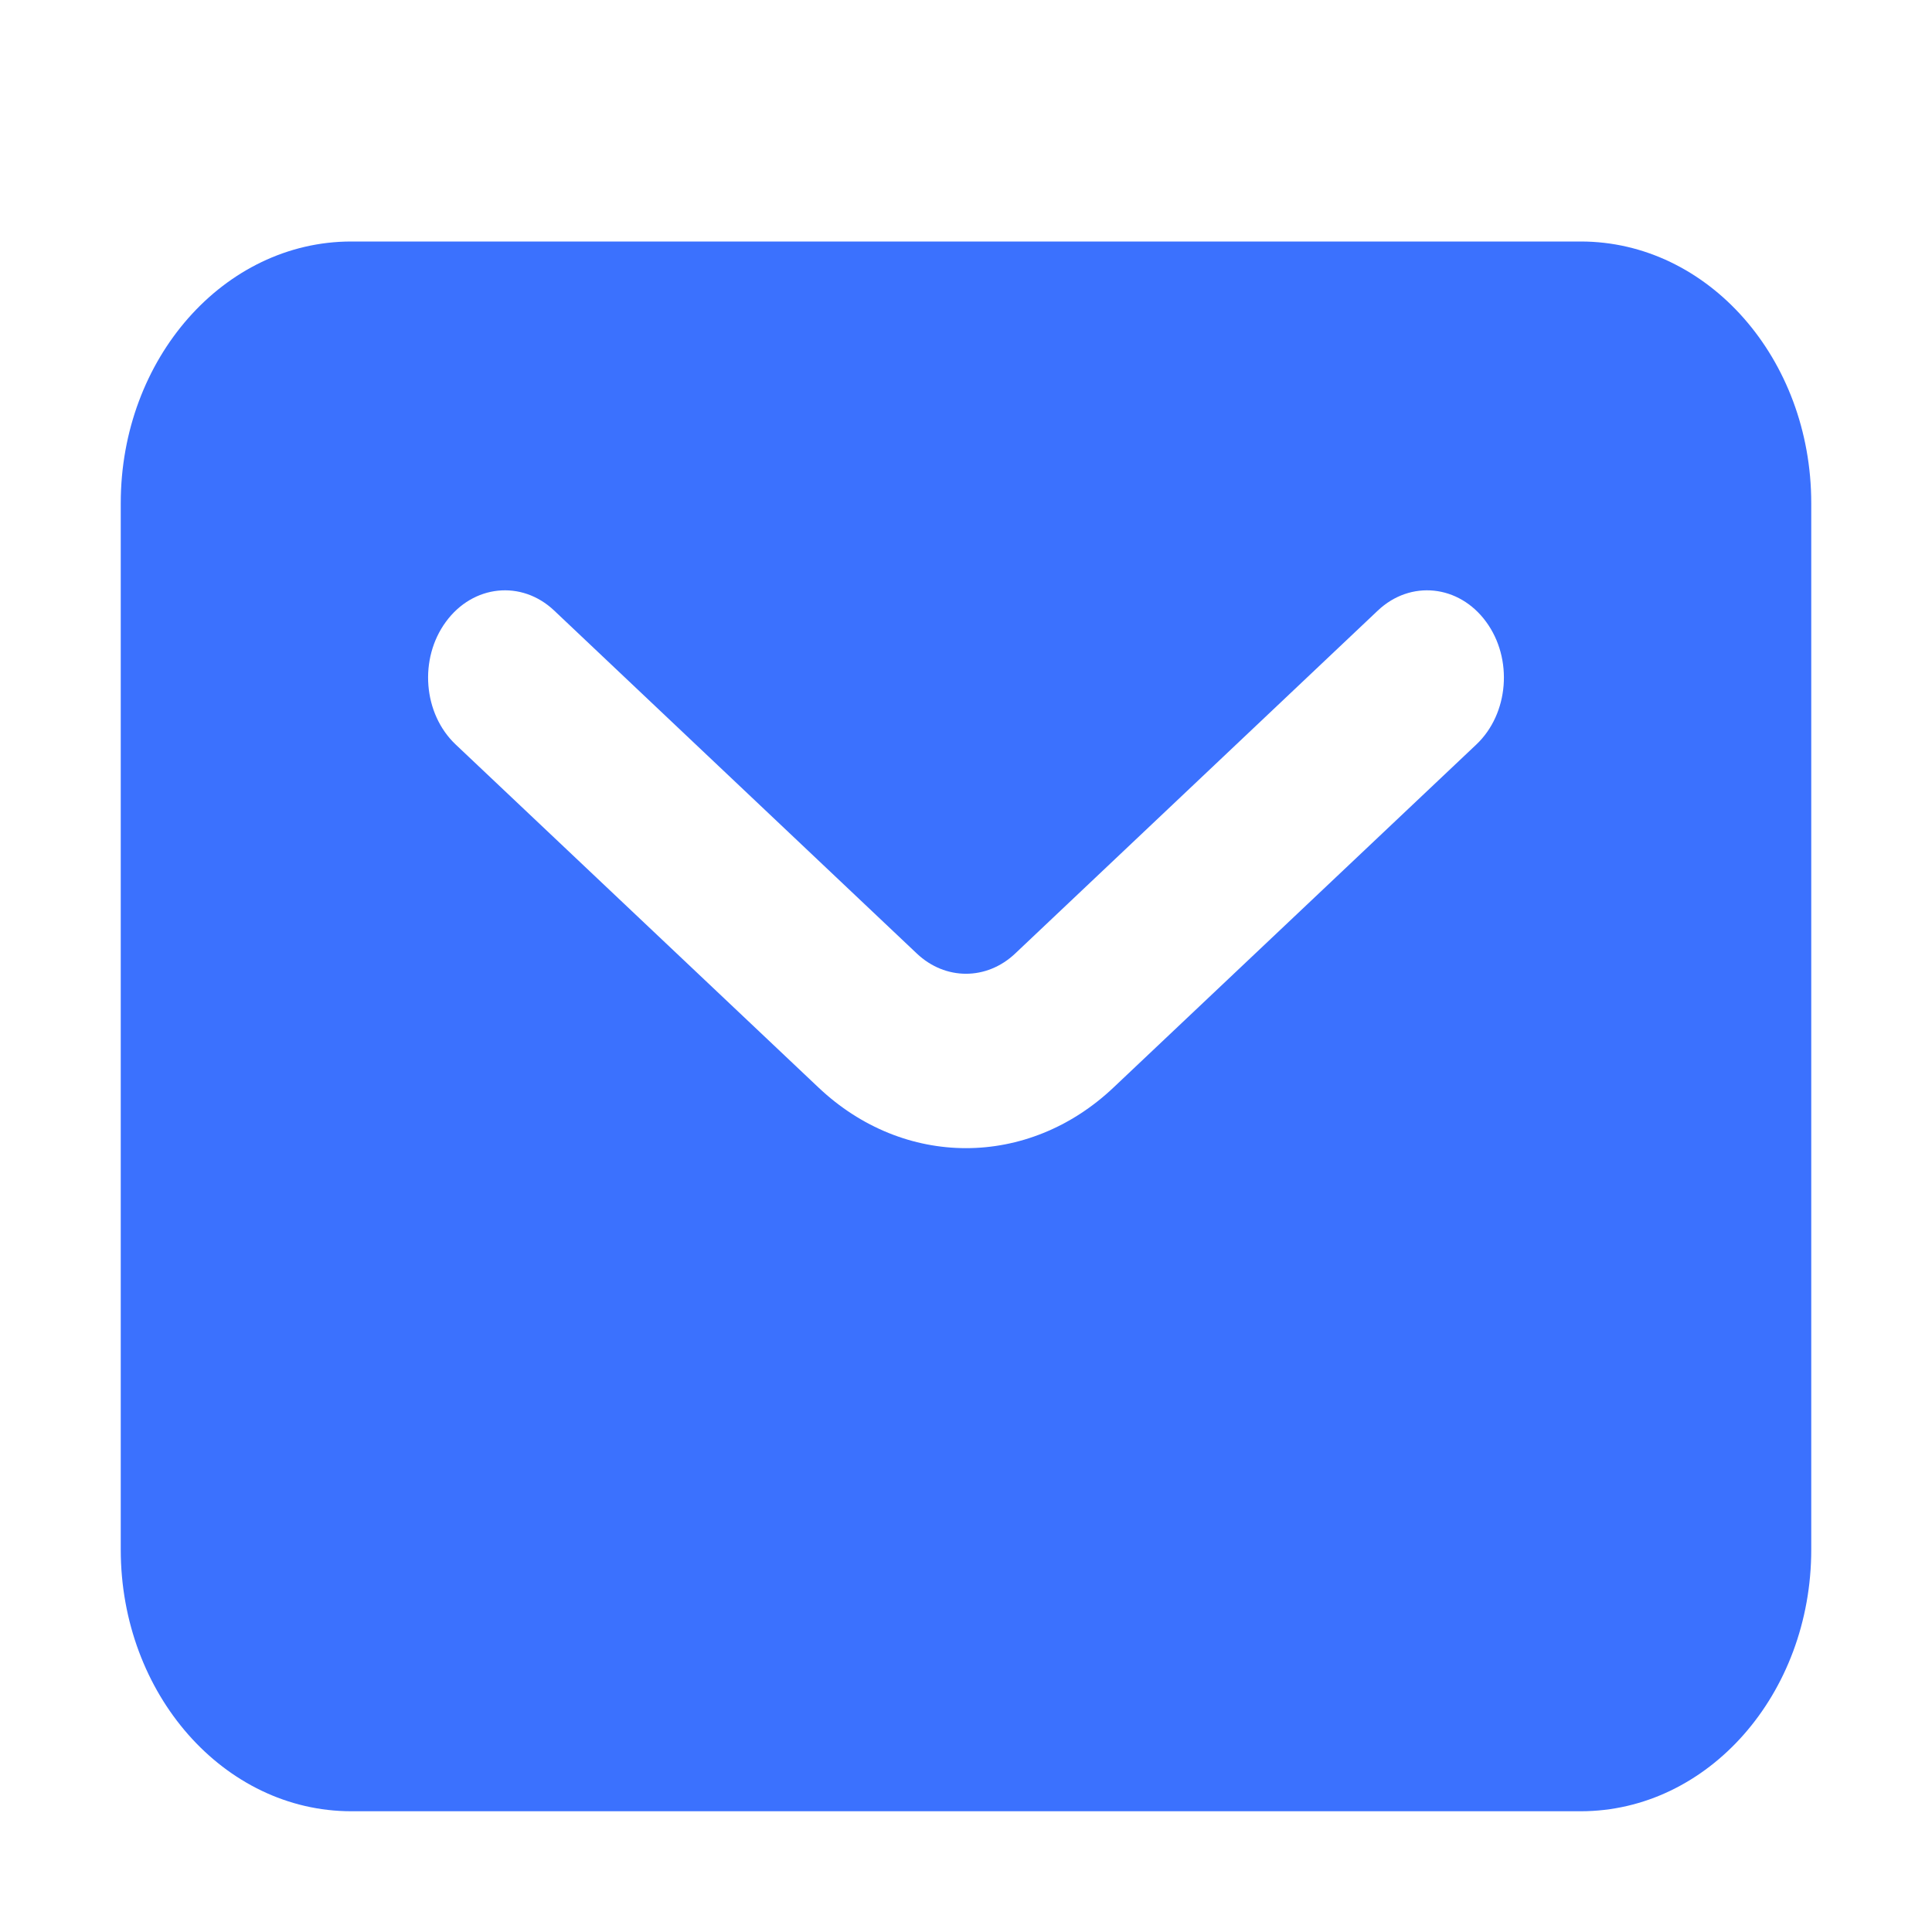 <svg width="16" height="16" viewBox="0 0 16 16" fill="none" xmlns="http://www.w3.org/2000/svg">
<g id="icons/Email/Filled">
<path id="Shape" fill-rule="evenodd" clip-rule="evenodd" d="M2.909 2C1.855 2 1 2.97 1 4.167V12.833C1 14.03 1.855 15 2.909 15H13.091C14.145 15 15 14.03 15 12.833V4.167C15 2.97 14.145 2 13.091 2H2.909ZM4.589 5.056C4.319 4.801 3.918 4.842 3.693 5.149C3.468 5.455 3.504 5.911 3.774 6.166L6.778 9.006C7.486 9.676 8.514 9.676 9.222 9.006L12.226 6.166C12.496 5.911 12.532 5.455 12.307 5.149C12.082 4.842 11.681 4.801 11.411 5.056L8.407 7.897C8.171 8.12 7.829 8.12 7.593 7.897L4.589 5.056Z" fill="#3B71FE"/>
</g>
</svg>
